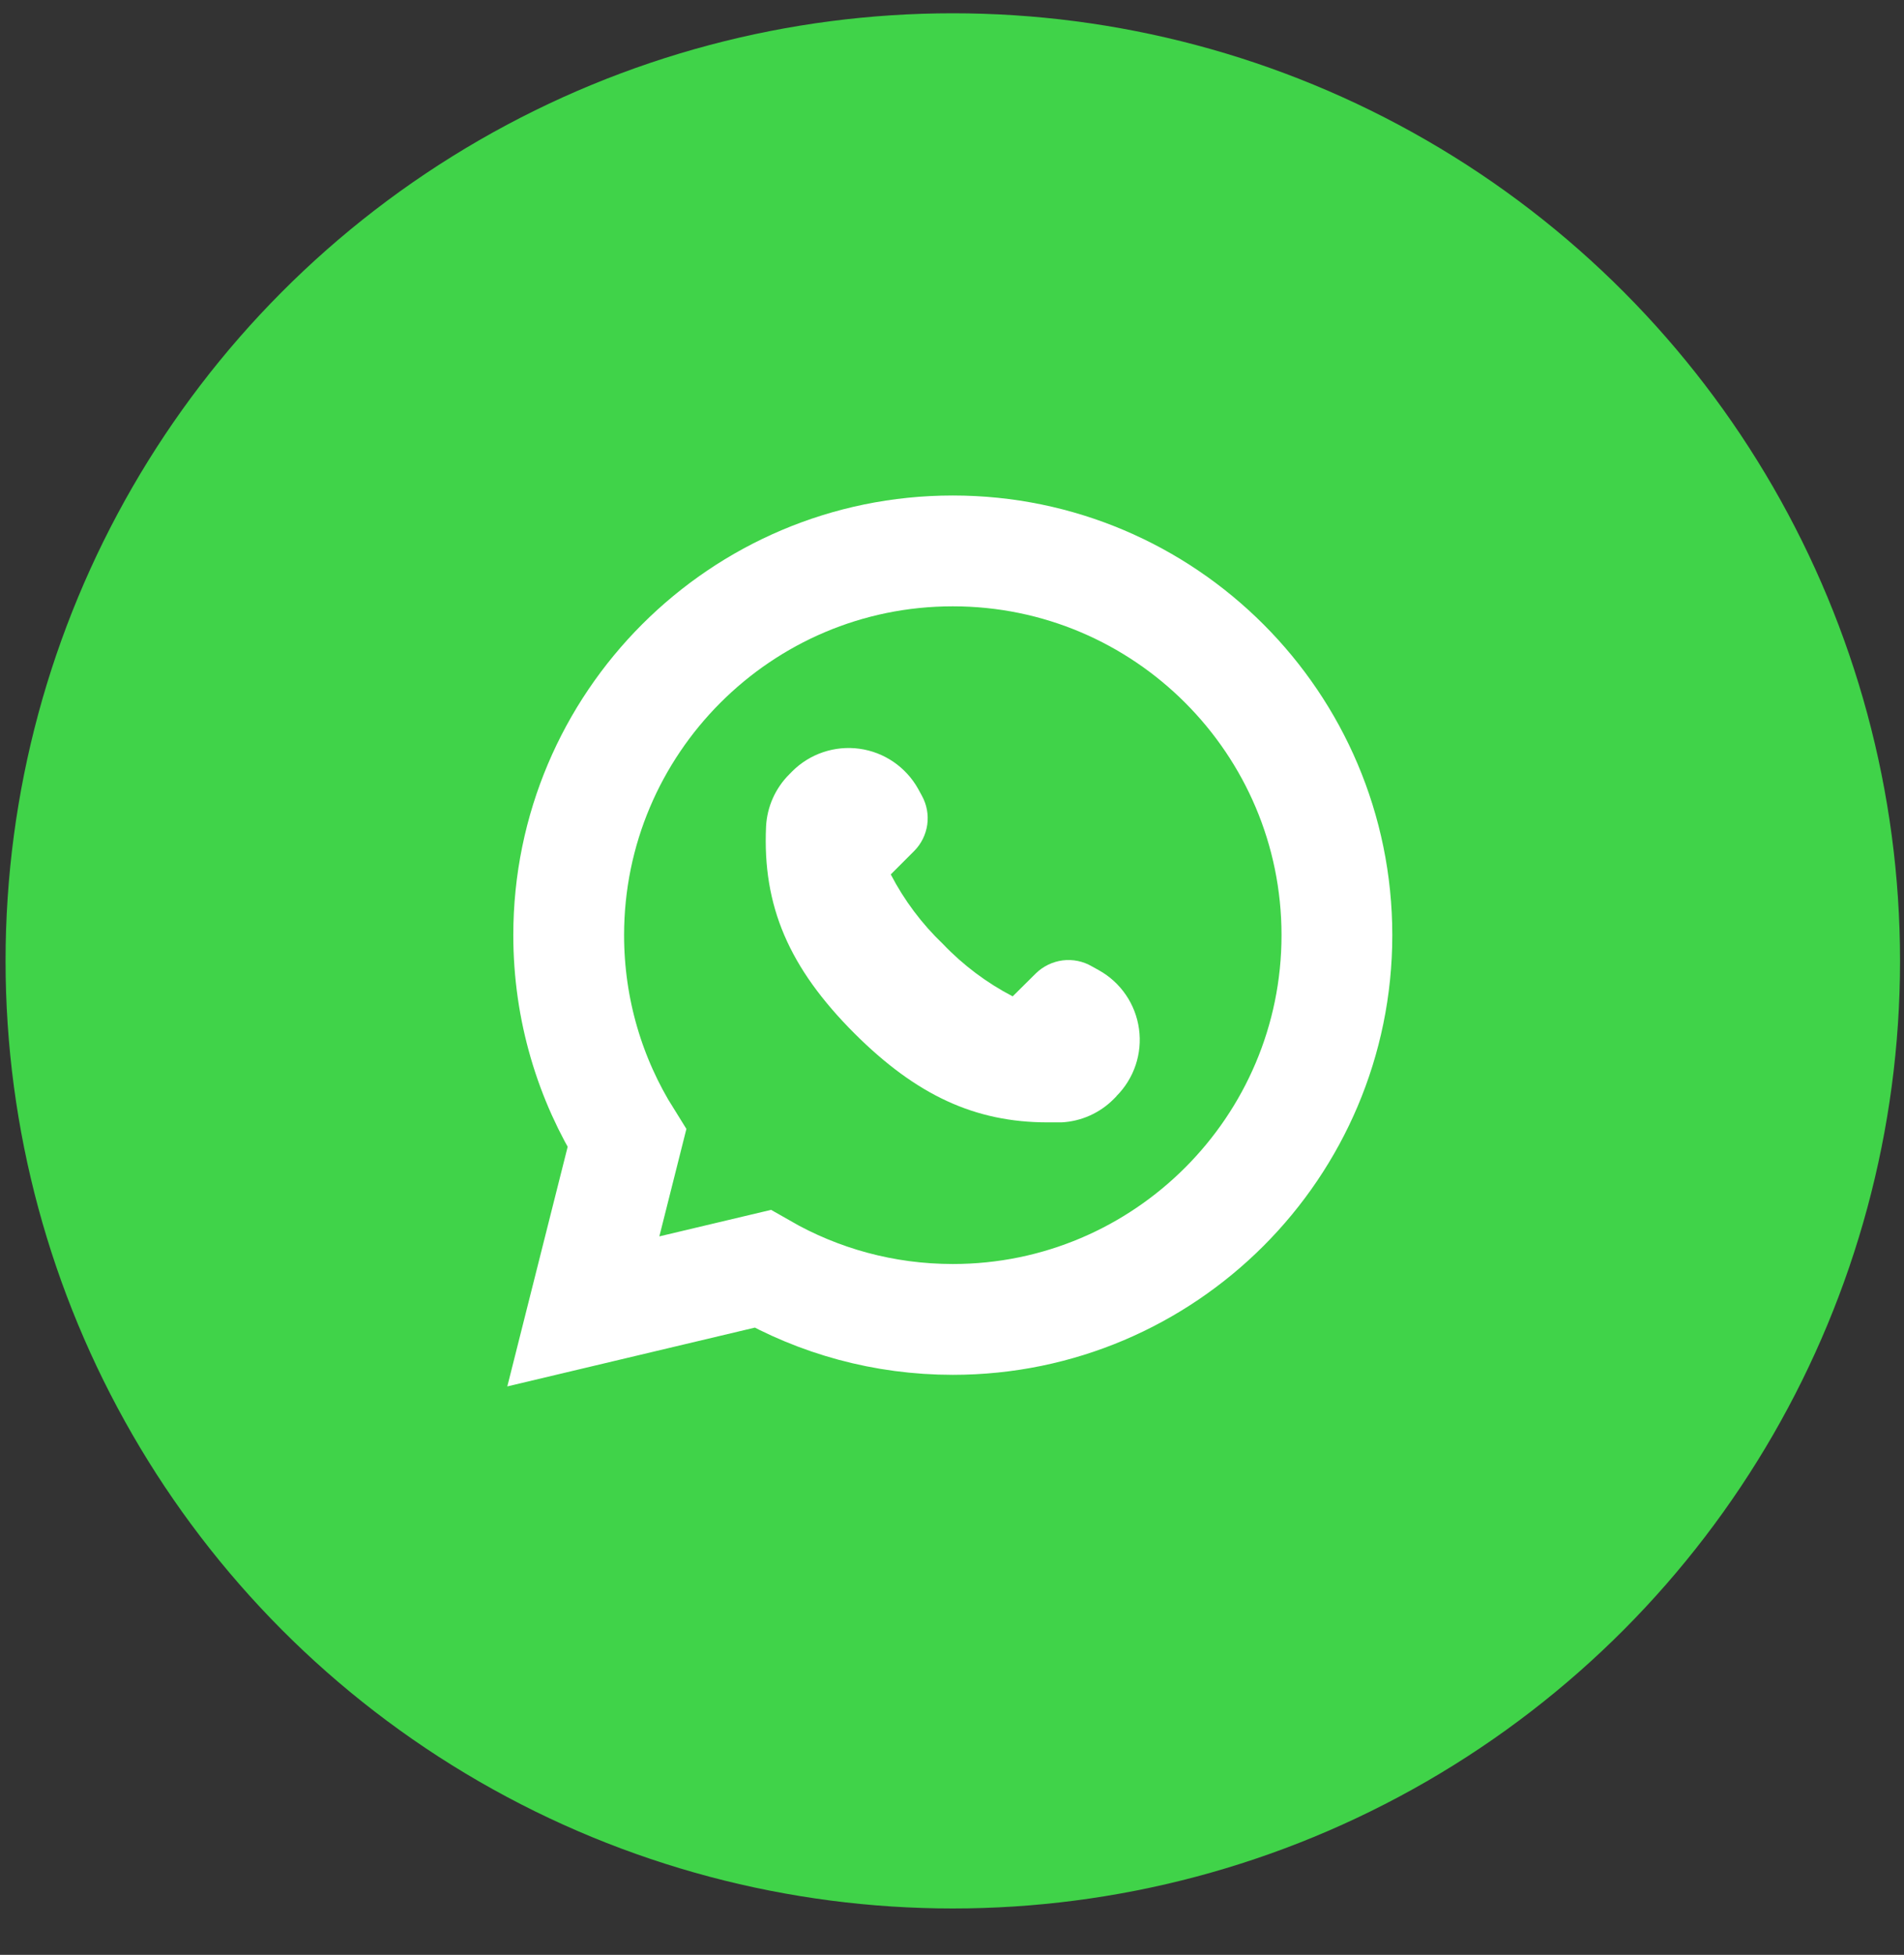 <svg width="38" height="39" viewBox="0 0 38 39" fill="none" xmlns="http://www.w3.org/2000/svg">
<rect x="0" y="0" width="38" height="39" fill="#333333" stroke="none"/>
<circle cx="19.016" cy="19.17" r="18.905" fill="#40D349"/>
<path d="M15.219 25.314C16.341 25.957 17.636 26.323 19.018 26.323C23.246 26.323 26.682 22.884 26.682 18.657C26.682 14.43 23.246 10.991 19.018 10.991H19.014C14.786 10.991 11.35 14.428 11.35 18.657C11.35 20.142 11.775 21.534 12.512 22.71L12.087 24.397L11.642 26.163L13.415 25.742L15.219 25.314Z" fill="#40D349" stroke="white" stroke-width="2.211"/>
<path d="M22.283 21.87L22.228 21.926C21.95 22.206 21.578 22.372 21.185 22.392H20.91C19.457 22.392 18.289 21.849 17.055 20.619C15.744 19.308 15.216 18.074 15.289 16.489H15.289C15.309 16.096 15.475 15.724 15.755 15.446L15.81 15.39C16.162 15.037 16.66 14.87 17.154 14.938C17.648 15.006 18.081 15.303 18.324 15.738L18.4 15.877H18.4C18.497 16.053 18.534 16.256 18.506 16.454C18.477 16.653 18.386 16.837 18.244 16.979L17.778 17.445C18.047 17.963 18.399 18.432 18.821 18.835C19.224 19.257 19.694 19.609 20.211 19.878L20.674 19.419C20.819 19.277 21.008 19.186 21.21 19.16C21.412 19.135 21.617 19.177 21.793 19.28L21.932 19.357C22.368 19.6 22.664 20.033 22.732 20.527C22.801 21.021 22.633 21.518 22.28 21.87L22.283 21.87Z" fill="white"/>
</svg>
